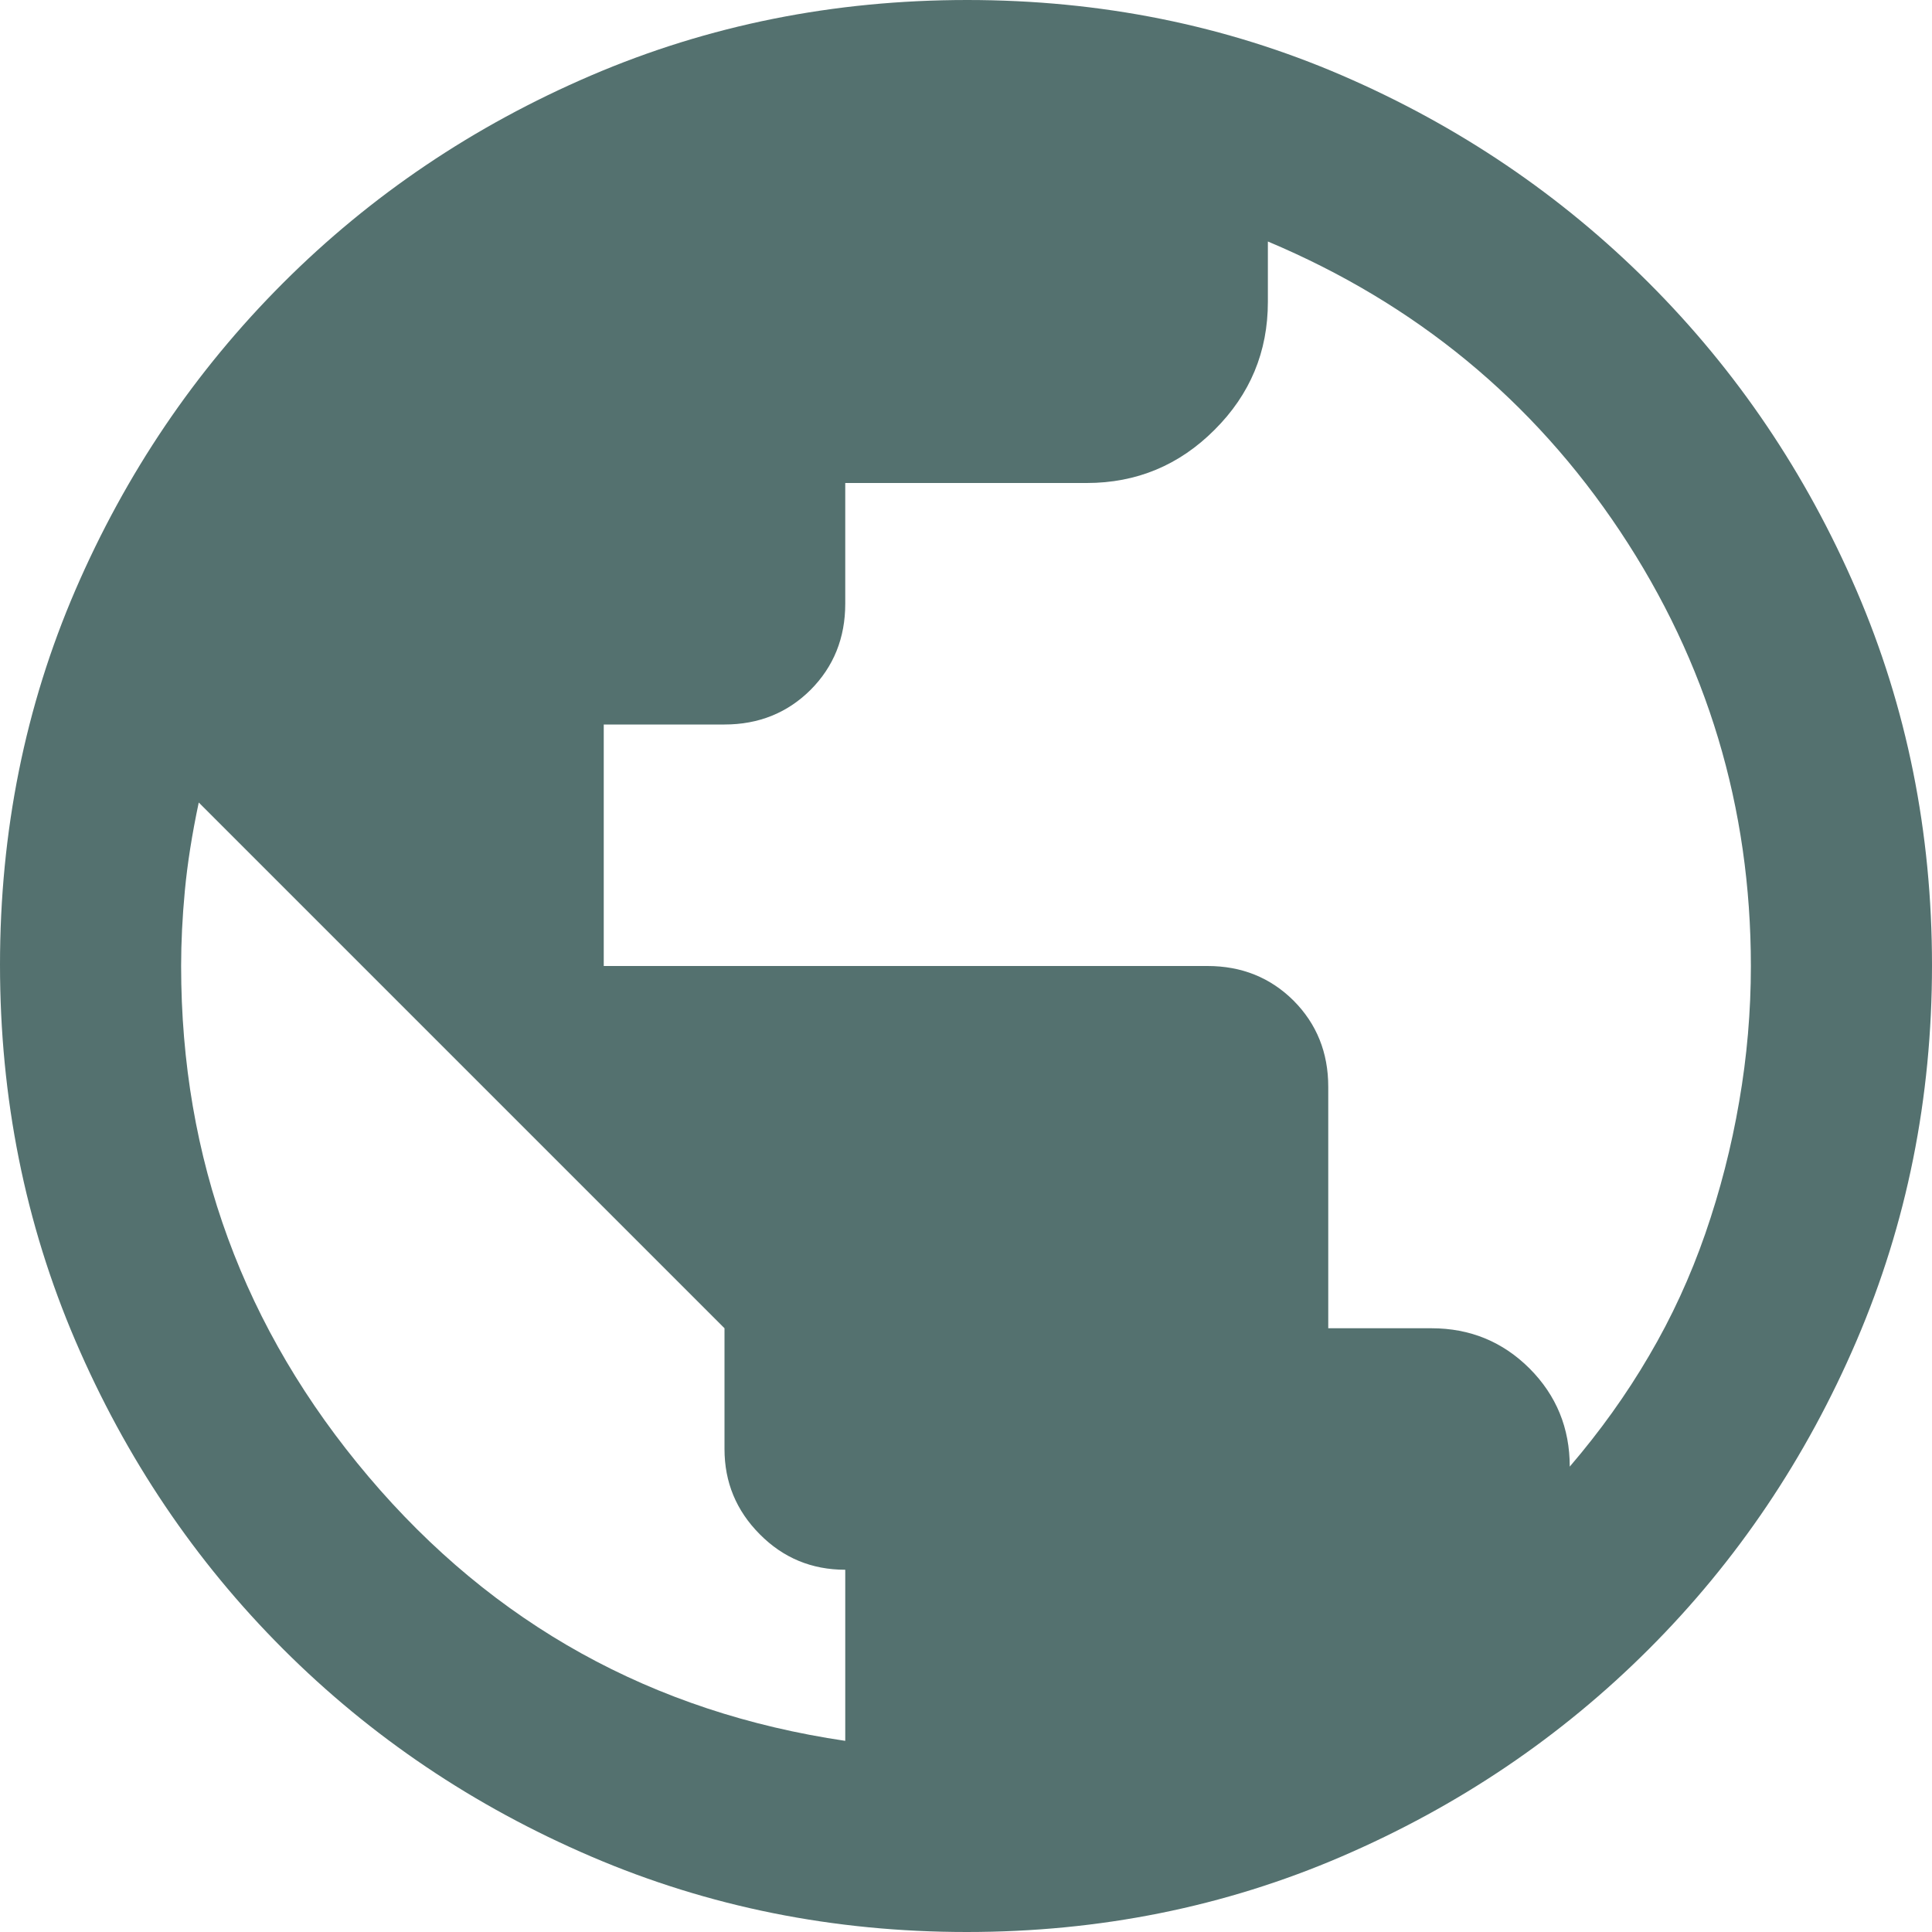 <svg width="16" height="16" viewBox="0 0 16 16" fill="none" xmlns="http://www.w3.org/2000/svg">
<path d="M8.006 16C6.905 16 5.868 15.792 4.896 15.375C3.924 14.958 3.073 14.385 2.344 13.656C1.615 12.927 1.042 12.077 0.625 11.105C0.208 10.133 0 9.095 0 7.99C0 6.886 0.208 5.851 0.625 4.885C1.042 3.92 1.615 3.073 2.344 2.344C3.073 1.615 3.923 1.042 4.895 0.625C5.867 0.208 6.905 0 8.01 0C9.114 0 10.149 0.208 11.115 0.625C12.08 1.042 12.927 1.615 13.656 2.344C14.385 3.073 14.958 3.922 15.375 4.89C15.792 5.858 16 6.893 16 7.994C16 9.095 15.792 10.132 15.375 11.104C14.958 12.076 14.385 12.927 13.656 13.656C12.927 14.385 12.078 14.958 11.11 15.375C10.142 15.792 9.107 16 8.006 16ZM7 14.417V13C6.722 13 6.486 12.902 6.292 12.706C6.097 12.51 6 12.275 6 12V11L1.646 6.646C1.59 6.91 1.552 7.153 1.531 7.375C1.51 7.597 1.5 7.806 1.5 8C1.5 9.597 2.017 11.007 3.052 12.229C4.087 13.451 5.403 14.181 7 14.417ZM13 12.146C13.25 11.854 13.469 11.549 13.656 11.229C13.844 10.91 13.999 10.572 14.122 10.218C14.245 9.863 14.339 9.498 14.403 9.124C14.468 8.75 14.5 8.375 14.5 8C14.5 6.686 14.139 5.486 13.417 4.4C12.694 3.314 11.722 2.514 10.5 2V2.5C10.5 2.913 10.353 3.266 10.059 3.559C9.766 3.853 9.412 4 9 4H7V5C7 5.283 6.904 5.521 6.713 5.713C6.521 5.904 6.283 6 6 6H5V8H10C10.283 8 10.521 8.096 10.713 8.287C10.904 8.479 11 8.717 11 9V11H11.854C12.174 11 12.444 11.111 12.667 11.333C12.889 11.556 13 11.826 13 12.146Z" fill="#54716F"/>
</svg>
